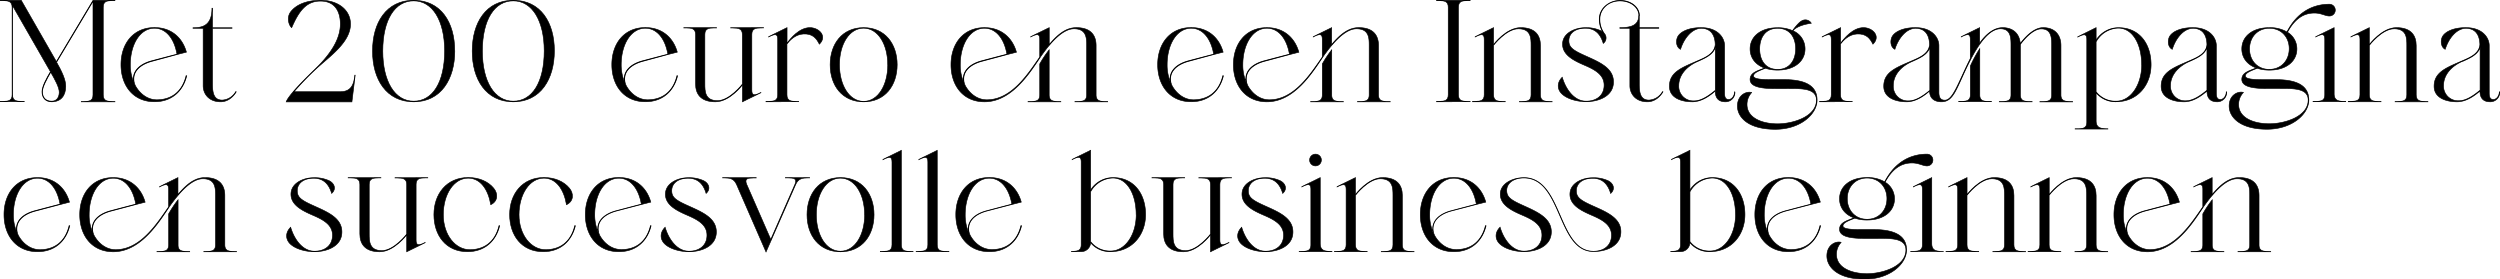<svg xmlns="http://www.w3.org/2000/svg" viewBox="0 0 1060.29 118.53"><defs><style>.cls-1{stroke:#000;stroke-miterlimit:10;stroke-width:0.25px;}</style></defs><g id="Layer_2" data-name="Layer 2"><g id="Design"><path class="cls-1" d="M43.75.12h5V.26h-.82c-2.62,0-4.14.26-4.14,2.81V40.23c0,2.52,1.52,2.82,4.14,2.82h.82v.13H34.47v-.13h.83c2.62,0,4.14-.26,4.14-2.82V.59L24,26.39c2.19,3.84,3.88,7.42,3.88,10.17,0,3.94-2,6.62-6,6.62-2.48,0-4.07-1.65-4.07-4.27,0-2.19,1.89-5.66,3.58-8.51-.17-.33-.37-.66-.57-1C19.2,26.62,9,8.8,5.32,2.41V40.2C5.32,42.72,6.85,43,9.46,43h.83v.13H.12V43H1c2.62,0,4.14-.27,4.14-2.82V3.07C5.09.56,3.57.26,1,.26H.12V.12H9c3.08,5.4,13,22.66,14.91,26L39.47.12Zm-18.62,39c0-2-1.69-5.14-3.61-8.48C19.87,33.48,18,36.89,18,38.91c0,2.58,1.53,4,3.84,4C23.87,43,25.13,41.43,25.13,39.11Z"/><path class="cls-1" d="M78.93,32.09l.27.06c-1.56,6.39-6.26,11-13.68,11-9.14,0-14.21-7-14.21-15.73s5.07-15.73,14.21-15.73c7.19,0,11.86,4.37,13.54,10.43l-3.94,1L64.49,26c-3.71,1-6.29,2.81-7.29,5.2a6.43,6.43,0,0,0,.34,5.37c2.08,3.57,5.36,5.76,9,5.76C72.08,42.29,77.14,39.54,78.93,32.09ZM56.74,34.87A6.08,6.08,0,0,1,57,31.09c1-2.45,3.64-4.34,7.41-5.33,3.18-.83,7.56-2,10.64-2.78-1.1-6.46-4.54-11-9.54-11-6.1,0-10.24,6.82-10.24,15.5A18.7,18.7,0,0,0,56.74,34.87Z"/><path class="cls-1" d="M100,38.84l.2.1c-.9,1.56-3.18,4.24-6.59,4.24-5.2,0-7.45-3.57-7.45-6.82V12H81.85v-.23c4.17,0,8.05-1,8.05-8.28h.23v8.28h8.28V12H90.13V35.8c0,3.91.73,6.65,4.11,6.65A7,7,0,0,0,100,38.84Z"/><path class="cls-1" d="M144.35,10.19c0-5.33-2.32-9.73-8.42-9.73s-9.2,4.33-12.22,11.26c-.93-.6-2.42-4-.43-6.69C125.53,2.08,129.84.12,136,.12c7.65,0,12.65,4.34,12.65,10.07,0,7.92-9.24,14-14.87,19.28a126,126,0,0,0-9.07,9.41h19.67c4.27,0,5.7-2.62,6.09-7h.17l-1.39,11.33H121.39c.63-2,5-6.92,12.16-13.81C141.53,21.72,144.35,15.53,144.35,10.19Z"/><path class="cls-1" d="M192.88,21.52v.07c0,11.89-5.8,21.59-17.42,21.59S158,33.58,158,21.72v-.13c0-11.86,5.8-21.47,17.43-21.47s17.42,9.51,17.42,21.37ZM175.46.36c-8,0-13.12,8-13.12,21.33,0,12.85,5.1,21.23,13.12,21.23s13.11-8,13.11-21.33C188.57,8.74,183.44.36,175.46.36Z"/><path class="cls-1" d="M235.12,21.52v.07c0,11.89-5.8,21.59-17.42,21.59s-17.42-9.6-17.42-21.46v-.13C200.31,9.73,206.07.12,217.7.12s17.42,9.51,17.42,21.37ZM217.7.36c-8,0-13.12,8-13.12,21.33,0,12.85,5.1,21.23,13.12,21.23s13.11-8,13.11-21.33C230.81,8.74,225.68.36,217.7.36Z"/><path class="cls-1" d="M287.11,32.09l.27.06c-1.56,6.39-6.26,11-13.68,11-9.14,0-14.21-7-14.21-15.73s5.07-15.73,14.21-15.73c7.19,0,11.86,4.37,13.55,10.43l-3.95,1L272.67,26c-3.71,1-6.29,2.81-7.28,5.2a6.39,6.39,0,0,0,.33,5.37c2.08,3.57,5.36,5.76,9,5.76C280.26,42.29,285.33,39.54,287.11,32.09Zm-22.19,2.78a6.08,6.08,0,0,1,.27-3.78c1-2.45,3.64-4.34,7.42-5.33,3.18-.83,7.55-2,10.63-2.78-1.09-6.46-4.54-11-9.54-11-6.1,0-10.24,6.82-10.24,15.5A18.88,18.88,0,0,0,264.92,34.87Z"/><path class="cls-1" d="M318.85,11.72h5v.13H323c-2.62,0-4.14.27-4.14,2.82V38.15c0,2.05.56,2.81,3.84,1.06v.13l-7.82,3.84V36s-5.33,7.18-11.49,7.18S295,39.9,295,35.56V14.7c0-2.55-1.52-2.85-4.14-2.85H290v-.13h13.91v.13h-.83c-2.61,0-4.14.27-4.14,2.82V35.56c0,3.12,0,7.13,5.37,7.13,5.17,0,10.53-7,10.53-7v-21c0-2.52-1.52-2.82-4.14-2.82h-.83v-.13h9Z"/><path class="cls-1" d="M347.51,18.74c-1.19-2.35-2.75-4.54-6.75-4.34-3.45.17-5.83,2.72-7,4.24V40.17c0,2.55,1.52,2.85,4.14,2.85h.83v.13H324.86V43h.83c2.61,0,4.14-.27,4.14-2.82V16.75c0-2.05-.57-2.81-3.85-1.06v-.13l7.82-3.84v6.62c1.46-2.05,5.2-6.62,9.7-6.62C347.35,11.72,351,15.36,347.51,18.74Z"/><path class="cls-1" d="M380.5,27.45c0,8.68-5.07,15.73-14.21,15.73s-14.21-7-14.21-15.73,5.07-15.73,14.21-15.73S380.5,18.77,380.5,27.45Zm-4,0c0-8.68-4.14-15.5-10.23-15.5s-10.24,6.82-10.24,15.5S360.19,43,366.29,43,376.52,36.13,376.52,27.45Z"/><path class="cls-1" d="M469.8,43.05v.13H455.89v-.13h.82c2.62,0,4.15-.26,4.15-2.82V19.33c0-3.11,0-7.12-5.37-7.12-5,0-10.27,6.5-12.95,10.17-3.91,5.17-12,20.8-25,20.8-9.14,0-14.21-7-14.21-15.73s5.07-15.73,14.21-15.73c7.15,0,11.86,4.37,13.55,10.43l-3.95,1L416.47,26c-3.71,1-6.29,2.81-7.28,5.2a6.39,6.39,0,0,0,.33,5.37c2.08,3.57,5.36,5.76,9,5.76,10.56,0,17.48-11,22.45-18.12V16.75c0-2.05-.56-2.81-3.84-1.06v-.13L445,11.72V18.9c3.67-4.43,7.22-7.18,11.49-7.18,6.16,0,8.38,3.28,8.38,7.61V40.2c0,2.55,1.52,2.85,4.14,2.85Zm-61.08-8.18a6.08,6.08,0,0,1,.27-3.78c1-2.45,3.64-4.34,7.42-5.33,3.18-.83,7.55-2,10.63-2.78-1.09-6.46-4.54-11-9.54-11-6.09,0-10.23,6.82-10.23,15.5A18.19,18.19,0,0,0,408.72,34.87Zm40.38,8.18h.82v.13H436v-.13h.83c2.62,0,4.14-.26,4.14-2.82V27.12a49.16,49.16,0,0,1,4-6V40.23C445,42.75,446.48,43.05,449.1,43.05Z"/><path class="cls-1" d="M518.62,32.09l.26.06c-1.56,6.39-6.26,11-13.68,11-9.14,0-14.21-7-14.21-15.73s5.07-15.73,14.21-15.73c7.19,0,11.86,4.37,13.55,10.43l-3.94,1L504.17,26c-3.71,1-6.29,2.81-7.28,5.2a6.42,6.42,0,0,0,.33,5.37c2.09,3.57,5.36,5.76,9,5.76C511.76,42.29,516.83,39.54,518.62,32.09Zm-22.2,2.78a6.15,6.15,0,0,1,.27-3.78c1-2.45,3.64-4.34,7.42-5.33,3.18-.83,7.55-2,10.63-2.78-1.09-6.46-4.54-11-9.54-11C499.11,12,495,18.77,495,27.45A18.88,18.88,0,0,0,496.42,34.87Z"/><path class="cls-1" d="M589.63,43.05v.13H575.72v-.13h.83c2.61,0,4.14-.26,4.14-2.82V19.33c0-3.11,0-7.12-5.37-7.12-5,0-10.27,6.5-13,10.17-3.91,5.17-12,20.8-25,20.8-9.14,0-14.21-7-14.21-15.73s5.07-15.73,14.21-15.73c7.16,0,11.86,4.37,13.55,10.43l-3.94,1L536.3,26c-3.7,1-6.29,2.81-7.28,5.2a6.42,6.42,0,0,0,.33,5.37c2.09,3.57,5.36,5.76,9,5.76,10.56,0,17.49-11,22.45-18.12V16.75c0-2.05-.56-2.81-3.84-1.06v-.13l7.82-3.84V18.9c3.68-4.43,7.22-7.18,11.49-7.18,6.16,0,8.38,3.28,8.38,7.61V40.2c0,2.55,1.53,2.85,4.14,2.85Zm-61.08-8.18a6.15,6.15,0,0,1,.27-3.78c1-2.45,3.64-4.34,7.42-5.33,3.18-.83,7.55-2,10.63-2.78-1.09-6.46-4.54-11-9.54-11-6.09,0-10.23,6.82-10.23,15.5A18.19,18.19,0,0,0,528.55,34.87Zm40.38,8.18h.83v.13H555.85v-.13h.82c2.62,0,4.14-.26,4.14-2.82V27.12a49.16,49.16,0,0,1,4-6V40.23C564.79,42.75,566.31,43.05,568.93,43.05Z"/><path class="cls-1" d="M618.52.12h5V.26h-.83c-2.62,0-4.14.26-4.14,2.81V40.2c0,2.52,1.52,2.82,4.14,2.82h.83v.13H609.25V43h.83c2.61,0,4.14-.27,4.14-2.82V3.07c0-2.51-1.53-2.81-4.14-2.81h-.83V.12h9.27Z"/><path class="cls-1" d="M657.47,43.05h.82v.13H644.38v-.13h.83c2.62,0,4.14-.26,4.14-2.82V19.33c0-3.11,0-7.12-5.36-7.12-5.17,0-10.54,7-10.54,7v21c0,2.52,1.53,2.82,4.14,2.82h.83v.13H624.51V43h.83c2.62,0,4.14-.27,4.14-2.82V16.75c0-2.05-.56-2.81-3.84-1.06v-.13l7.81-3.84V18.9s5.34-7.18,11.5-7.18,8.38,3.28,8.38,7.61v20.9C653.33,42.75,654.88,43.05,657.47,43.05Z"/><path class="cls-1" d="M687.13.16c4.61,0,8.19,2.88,8.19,6.52h-.24c0-3.54-3.51-6.29-8-6.29-5.33,0-8.54,3.84-8.54,7.55a10,10,0,0,0,1.89,6.26,2.83,2.83,0,0,1-.47,4.21c-.89-3.08-2.81-6.43-7.58-6.43s-7,2.49-7,5.27,1.56,4,7,6.42c5.76,2.62,11.92,5.07,11.92,11.07s-6.19,8.38-11.59,8.38c-3.88,0-8-1.16-10.2-3.22-1.92-1.75-2.45-4.63.06-7.15,1.46,5,5,10.17,10.14,10.17,4.34,0,7.62-2.39,7.62-6.79s-3.81-6.53-8.28-8.45-9.34-4.3-9.34-8.94,5.16-7,9.67-7a14.6,14.6,0,0,1,6.32,1.19,4.29,4.29,0,0,1,1,.6,10.65,10.65,0,0,1-1.42-5.6C678.36,3.46,682.55.16,687.13.16ZM687,11.72c4.17,0,8-.67,8-5.07h.24v5.07h8.28V12h-8.28V35.8c0,3.91.72,6.65,4.1,6.65a7,7,0,0,0,5.77-3.61l.19.1c-.89,1.56-3.18,4.24-6.59,4.24-5.2,0-7.45-3.57-7.45-6.82V12H687Z"/><path class="cls-1" d="M735.64,38.94h.17a4,4,0,0,1-4,4.24c-2.16,0-4.34-.86-4.34-4.57-2,1.72-5.6,4.57-9.74,4.57-4.37,0-9.7-1.52-9.7-6.59,0-6.2,5.58-8,12.42-11,2.84-1.22,6.79-2.94,7-6.72-.1-4.2-2-6.85-5.93-6.85s-7.35,4.27-8.78,8.9c-2-1-2.08-4-1-5.66s4.14-3.54,9.74-3.54c7.25,0,9.94,4.47,9.94,7.61V39.54c0,1.92.56,2.65,1.75,2.65C734.58,42.19,735.67,40.53,735.64,38.94ZM720.17,26h0c-4.73,2-8.18,5.73-8.18,10.3a6.17,6.17,0,0,0,6.49,6.49c3.18,0,6.39-2.32,9-4.47V20.13C726.49,23.31,722.88,24.76,720.17,26Z"/><path class="cls-1" d="M770.65,42.45c0,5.87-6.95,12.39-17.72,12.39-11.62,0-16.06-5.23-16.06-9.84,0-4.77,3.91-6.42,6.06-5.76a7.36,7.36,0,0,0-2,5.07c0,5.86,6.59,8.21,13,8.21s16.46-3,16.46-10.07c0-5.3-7-4.87-12.82-4.87h-4.44c-5.4,0-10.89-.49-10.89-3.9,0-3.05,3.57-3.71,6.09-4.84-4-1.46-6.09-4.54-6.09-8.08,0-5,4.17-9,11.65-9A15.12,15.12,0,0,1,760.25,13c.7-1,2.55-3.45,3.88-4.14a2.94,2.94,0,0,1,4.07,1c-3.44.5-6.32,1.49-7.81,3.18a8.31,8.31,0,0,1,5.16,7.69c0,5-4.17,9-11.66,9a16.65,16.65,0,0,1-5.19-.79c-2.39,1-5,1.85-5,3.28,0,1.62,5.23,1.55,8.91,1.55h4C766.65,33.74,770.65,37,770.65,42.45Zm-16.72-13c5,0,7.62-3.78,7.62-8.75S759,12,753.93,12s-7.62,3.77-7.62,8.74S748.89,29.44,753.93,29.44Z"/><path class="cls-1" d="M794.35,18.74c-1.19-2.35-2.75-4.54-6.75-4.34-3.45.17-5.83,2.72-7,4.24V40.17c0,2.55,1.52,2.85,4.14,2.85h.83v.13H771.7V43h.83c2.61,0,4.14-.27,4.14-2.82V16.75c0-2.05-.57-2.81-3.85-1.06v-.13l7.82-3.84v6.62c1.46-2.05,5.2-6.62,9.7-6.62C794.19,11.72,797.83,15.36,794.35,18.74Z"/><path class="cls-1" d="M849.44,11.72c4.71.06,7.09,2.91,7.39,6.75,1.13-1.52,5.26-6.75,9.67-6.75,5.17,0,7.58,3.28,7.58,7.61v20.9c0,2.52,1.56,2.82,4.15,2.85h.82v.14H865.14v-.14H866c2.62,0,4.14-.26,4.14-2.81V19.37c0-3.12,0-7.12-4.4-7.12-3.71,0-7.72,5-8.85,6.56V40.2c0,2.55,1.53,2.85,4.14,2.85h.83v.13H847.92v-.13h.83c2.61,0,4.14-.26,4.14-2.82V19.33c0-3.11,0-7.12-4.41-7.12-4.67,0-9,5.87-12.91,13.42-5.77,11.29-6.69,17.55-12.19,17.55-2.16,0-5-.86-5-4.57-2,1.72-5.6,4.57-9.74,4.57-4.37,0-9.71-1.52-9.71-6.59,0-6.23,5.6-8,12.42-11,2.89-1.22,6.79-2.94,7-6.72-.1-4.2-2-6.85-5.93-6.85s-7.35,4.27-8.77,8.9c-2-1-2.09-4-1-5.66s4.14-3.54,9.73-3.54c7.26,0,9.94,4.47,9.94,7.61V39.17c0,2.92,1.32,3.32,2.52,3.32,3.38,0,5.53-7,10.5-17.06l.29-.6V16.75c0-2.05-.56-2.81-3.84-1.06v-.13l7.82-3.84v6.52c3-4.14,6.23-6.42,9.57-6.52ZM811.16,26h0c-4.73,1.95-8.18,5.7-8.18,10.3a6.17,6.17,0,0,0,6.49,6.49c3.15,0,6.4-2.32,9-4.47V20.13C817.47,23.31,813.86,24.76,811.16,26ZM843.78,43h.83v.13H830.7V43h.82c2.62,0,4.14-.27,4.14-2.82V28a55.85,55.85,0,0,1,4-7.39V40.23C839.64,42.75,841.2,43.05,843.78,43Z"/><path class="cls-1" d="M912.3,27.42c0,8.58-5.73,15.73-14.87,15.73A10.64,10.64,0,0,1,889,39.37V51.2c0,3,1.82,3.41,5,3.41v.13H880.08v-.13h.82c2.62,0,4.14-.27,4.14-2.82v-35c0-2.05-.56-2.81-3.84-1.06v-.13L889,11.72V17a11.27,11.27,0,0,1,9.4-5.26C907.57,11.72,912.3,18.87,912.3,27.42Zm-4,0c0-8.68-3.81-15.5-9.91-15.5a11.07,11.07,0,0,0-9.4,5.83V38.91a10.29,10.29,0,0,0,8.41,4C903.56,43,908.33,36.13,908.33,27.45Z"/><path class="cls-1" d="M944.19,38.94h.17a4,4,0,0,1-4,4.24c-2.15,0-4.34-.86-4.34-4.57-2,1.72-5.6,4.57-9.74,4.57-4.37,0-9.7-1.52-9.7-6.59,0-6.2,5.58-8,12.42-11,2.85-1.22,6.79-2.94,7-6.72-.1-4.2-2-6.85-5.93-6.85s-7.35,4.27-8.77,8.9c-2-1-2.09-4-1-5.66s4.15-3.54,9.74-3.54c7.26,0,9.94,4.47,9.94,7.61V39.54c0,1.92.56,2.65,1.75,2.65C943.13,42.19,944.23,40.53,944.19,38.94ZM928.73,26h0c-4.73,2-8.18,5.73-8.18,10.3A6.17,6.17,0,0,0,927,42.75c3.18,0,6.4-2.32,9-4.47V20.13C935.05,23.31,931.44,24.76,928.73,26Z"/><path class="cls-1" d="M979.21,42.42c0,5.86-7,12.39-17.72,12.39-11.63,0-16.07-5.23-16.07-9.84,0-4.77,3.91-6.43,6.06-5.76a7.35,7.35,0,0,0-2.05,5.07c0,5.86,6.59,8.21,13.05,8.21s16.46-3,16.46-10.07c0-5.3-7-4.87-12.82-4.87h-4.43c-5.4,0-10.9-.5-10.9-3.91,0-3,3.58-3.71,6.09-4.83-4-1.46-6.09-4.54-6.09-8.08,0-5,4.17-9,11.66-9a14.19,14.19,0,0,1,7.48,1.82c4.31-8.41,11-11.76,18-11.76a2.49,2.49,0,1,1,0,5c-1.75,0-3.47-1.26-6.32-1.26-3.41,0-7.75,1.26-11.46,8.15a8.22,8.22,0,0,1,4,7.06c0,5-4.18,9-11.66,9a16.67,16.67,0,0,1-5.2-.79c-2.39,1-5,1.85-5,3.28,0,1.62,5.24,1.55,8.91,1.55h4C975.2,33.74,979.21,37,979.21,42.42Zm-16.73-13c5,0,8.41-3.78,8.41-8.75S967.52,12,962.48,12s-8.41,3.77-8.41,8.74S957.45,29.44,962.48,29.44ZM994.87,43v.13H981V43h.83c2.62,0,4.14-.27,4.14-2.82V16.75c0-2.05-.56-2.81-3.84-1.06v-.13l7.82-3.84V39.64C989.91,42.69,991.73,43.05,994.87,43Z"/><path class="cls-1" d="M1028.89,43.05h.83v.13H1015.8v-.13h.83c2.62,0,4.14-.26,4.14-2.82V19.33c0-3.11,0-7.12-5.36-7.12-5.17,0-10.53,7-10.53,7v21c0,2.52,1.52,2.82,4.13,2.82h.83v.13H995.93V43h.83c2.62,0,4.14-.27,4.14-2.82V16.75c0-2.05-.56-2.81-3.84-1.06v-.13l7.82-3.84V18.9s5.33-7.18,11.49-7.18,8.38,3.28,8.38,7.61v20.9C1024.75,42.75,1026.3,43.05,1028.89,43.05Z"/><path class="cls-1" d="M1060,38.94h.17a4,4,0,0,1-4.05,4.24c-2.15,0-4.33-.86-4.33-4.57-2,1.72-5.6,4.57-9.74,4.57-4.37,0-9.71-1.52-9.71-6.59,0-6.2,5.59-8,12.42-11,2.85-1.22,6.79-2.94,7-6.72-.1-4.2-2-6.85-5.93-6.85s-7.36,4.27-8.78,8.9c-1.95-1-2.09-4-1-5.66s4.14-3.54,9.74-3.54c7.25,0,9.93,4.47,9.93,7.61V39.54c0,1.92.57,2.65,1.76,2.65C1058.94,42.19,1060,40.53,1060,38.94Zm-15.47-13h0c-4.74,2-8.18,5.73-8.18,10.3a6.17,6.17,0,0,0,6.49,6.49c3.18,0,6.39-2.32,9-4.47V20.13C1050.85,23.31,1047.24,24.76,1044.53,26Z"/><path class="cls-1" d="M29.32,95.69l.27.06c-1.56,6.39-6.26,11-13.68,11-9.14,0-14.21-7-14.21-15.73S6.77,75.32,15.91,75.32c7.19,0,11.86,4.37,13.55,10.43l-3.94,1L14.88,89.56c-3.71,1-6.29,2.81-7.28,5.2a6.36,6.36,0,0,0,.33,5.36c2.08,3.58,5.36,5.77,9,5.77C22.47,105.89,27.54,103.14,29.32,95.69ZM7.13,98.47a6.08,6.08,0,0,1,.27-3.78c1-2.45,3.64-4.34,7.42-5.33,3.18-.83,7.55-2,10.63-2.78-1.09-6.46-4.54-11-9.54-11-6.09,0-10.23,6.82-10.23,15.5A18.88,18.88,0,0,0,7.13,98.47Z"/><path class="cls-1" d="M100.34,106.65v.13H86.43v-.13h.83c2.61,0,4.14-.27,4.14-2.82V82.93c0-3.11,0-7.12-5.37-7.12-5,0-10.27,6.5-13,10.17-3.91,5.17-12,20.8-25,20.8-9.14,0-14.21-7-14.21-15.73S38.9,75.32,48,75.32c7.15,0,11.86,4.37,13.55,10.43l-3.94,1L47,89.56c-3.71,1-6.29,2.81-7.28,5.2a6.36,6.36,0,0,0,.33,5.36c2.09,3.58,5.36,5.77,9,5.77,10.56,0,17.49-11,22.45-18.12V80.35c0-2-.56-2.81-3.84-1.06v-.13l7.82-3.84V82.5c3.67-4.43,7.22-7.18,11.49-7.18,6.16,0,8.38,3.28,8.38,7.61V103.8c0,2.55,1.52,2.85,4.14,2.85ZM39.26,98.47a6.15,6.15,0,0,1,.27-3.78c1-2.45,3.64-4.34,7.42-5.33,3.18-.83,7.55-2,10.63-2.78-1.09-6.46-4.54-11-9.54-11-6.09,0-10.23,6.82-10.23,15.5A18.19,18.19,0,0,0,39.26,98.47Zm40.38,8.18h.83v.13H66.56v-.13h.82c2.62,0,4.14-.27,4.14-2.82V90.72a49.16,49.16,0,0,1,4-6v19.11C75.5,106.35,77,106.65,79.64,106.65Z"/><path class="cls-1" d="M145,98.37c0,6-6.2,8.38-11.6,8.38-3.87,0-8-1.16-10.2-3.21-1.92-1.76-2.45-4.64.07-7.16,1.46,5,5,10.17,10.13,10.17,4.34,0,7.62-2.38,7.62-6.79s-3.81-6.52-8.28-8.45-9.34-4.3-9.34-8.94,5.17-7,9.67-7a14.68,14.68,0,0,1,6.33,1.19c2.28,1,3.48,3.51,1.26,5.47-.9-3.08-2.82-6.43-7.59-6.43s-7,2.49-7,5.27,1.55,4,7,6.42C138.78,89.89,145,92.37,145,98.37Z"/><path class="cls-1" d="M176.44,75.32h5v.13h-.83c-2.62,0-4.14.26-4.14,2.81v23.49c0,2,.56,2.81,3.84,1.06v.13l-7.82,3.84V99.59s-5.33,7.19-11.49,7.19-8.38-3.28-8.38-7.62V78.3c0-2.55-1.52-2.85-4.14-2.85h-.83v-.13h13.91v.13h-.83c-2.61,0-4.14.26-4.14,2.81v20.9c0,3.12,0,7.13,5.37,7.13,5.17,0,10.53-7,10.53-7v-21c0-2.51-1.52-2.81-4.14-2.81h-.83v-.13h8.95Z"/><path class="cls-1" d="M211.66,95.69l.26.06c-1.56,6.39-6.26,11-13.68,11-9.14,0-14.21-7-14.21-15.73s5.4-15.73,14.54-15.73c4.57,0,8.42,1.65,10.8,4.53,1.86,2.22,1.95,5.47-1.23,7-1.12-6.66-4.5-11.26-9.57-11.26-6.09,0-10.56,6.82-10.56,15.5s5.16,14.84,11.26,14.84C204.83,105.89,209.87,103.14,211.66,95.69Z"/><path class="cls-1" d="M243.77,95.69l.27.06c-1.56,6.39-6.26,11-13.68,11-9.14,0-14.21-7-14.21-15.73s5.4-15.73,14.54-15.73c4.57,0,8.41,1.65,10.8,4.53,1.85,2.22,1.95,5.47-1.23,7-1.12-6.66-4.5-11.26-9.57-11.26-6.09,0-10.57,6.82-10.57,15.5s5.17,14.84,11.27,14.84C237,105.89,242,103.14,243.77,95.69Z"/><path class="cls-1" d="M275.88,95.69l.26.06c-1.56,6.39-6.26,11-13.68,11-9.14,0-14.21-7-14.21-15.73s5.07-15.73,14.21-15.73c7.19,0,11.86,4.37,13.55,10.43l-3.94,1-10.63,2.78c-3.71,1-6.3,2.81-7.29,5.2a6.4,6.4,0,0,0,.33,5.36c2.09,3.58,5.37,5.77,9,5.77C269,105.89,274.09,103.14,275.88,95.69Zm-22.19,2.78a6.07,6.07,0,0,1,.26-3.78c1-2.45,3.64-4.34,7.42-5.33,3.18-.83,7.55-2,10.63-2.78-1.09-6.46-4.54-11-9.54-11-6.09,0-10.23,6.82-10.23,15.5A18.7,18.7,0,0,0,253.69,98.47Z"/><path class="cls-1" d="M303.81,98.37c0,6-6.19,8.38-11.59,8.38-3.87,0-8-1.16-10.2-3.21-1.92-1.76-2.45-4.64.07-7.16,1.45,5,5,10.17,10.13,10.17,4.34,0,7.62-2.38,7.62-6.79s-3.81-6.52-8.28-8.45-9.34-4.3-9.34-8.94,5.17-7,9.67-7a14.68,14.68,0,0,1,6.33,1.19c2.28,1,3.47,3.51,1.25,5.47-.89-3.08-2.81-6.43-7.58-6.43s-7,2.49-7,5.27,1.56,4,7,6.42C297.62,89.89,303.81,92.37,303.81,98.37Z"/><path class="cls-1" d="M343.39,75.32v.13h-.56c-2.62,0-4.28.3-5.4,2.85v0l-12.55,28.56L312.42,78.3c-1.13-2.55-2.78-2.85-5.4-2.85h-.56v-.13h14.27v.16h-1.09c-2.61,0-4,.27-2.91,2.82l10.17,23.25,10.26-23.38c1-2.42-.39-2.72-3-2.72h-1.09v-.13Z"/><path class="cls-1" d="M370.69,91.05c0,8.68-5.07,15.73-14.21,15.73s-14.21-7-14.21-15.73,5.07-15.73,14.21-15.73S370.69,82.37,370.69,91.05Zm-4,0c0-8.68-4.14-15.5-10.24-15.5s-10.23,6.82-10.23,15.5,4.14,15.5,10.23,15.5S366.72,99.73,366.72,91.05Z"/><path class="cls-1" d="M386.43,106.62h.82v.13H373.34v-.13h.83c2.62,0,4.14-.27,4.14-2.82v-35c0-2.05-.56-2.82-3.84-1.06v-.13l7.82-3.85v40.11C382.29,106.35,383.81,106.65,386.43,106.62Z"/><path class="cls-1" d="M401.64,106.62h.82v.13H388.55v-.13h.83c2.62,0,4.14-.27,4.14-2.82v-35c0-2.05-.56-2.82-3.84-1.06v-.13l7.82-3.85v40.11C397.5,106.35,399,106.65,401.64,106.62Z"/><path class="cls-1" d="M433,95.69l.27.06c-1.56,6.39-6.26,11-13.68,11-9.14,0-14.21-7-14.21-15.73s5.07-15.73,14.21-15.73c7.19,0,11.86,4.37,13.55,10.43l-3.94,1-10.64,2.78c-3.71,1-6.29,2.81-7.28,5.2a6.36,6.36,0,0,0,.33,5.36c2.08,3.58,5.36,5.77,9,5.77C426.11,105.89,431.18,103.14,433,95.69Zm-22.19,2.78a6.08,6.08,0,0,1,.27-3.78c1-2.45,3.64-4.34,7.42-5.33,3.18-.83,7.55-2,10.63-2.78-1.09-6.46-4.54-11-9.54-11-6.09,0-10.23,6.82-10.23,15.5A18.88,18.88,0,0,0,410.77,98.47Z"/><path class="cls-1" d="M485.86,91c0,8.57-5.73,15.73-14.87,15.73a10.66,10.66,0,0,1-8.44-3.78,4,4,0,0,1-4,3.78h-4.14v-.13c2.62,0,4.14-.27,4.14-2.82v-35c0-2.05-.56-2.82-3.84-1.06v-.13l7.85-3.85V80.58A11.28,11.28,0,0,1,472,75.32C481.13,75.32,485.86,82.47,485.86,91Zm-4,0c0-8.68-3.81-15.5-9.9-15.5a11.08,11.08,0,0,0-9.41,5.83v21.13a10.31,10.31,0,0,0,8.41,4C477.09,106.55,481.89,99.73,481.89,91.05Z"/><path class="cls-1" d="M517.33,75.32h5v.13h-.83c-2.61,0-4.13.26-4.13,2.81v23.49c0,2,.56,2.81,3.84,1.06v.13l-7.82,3.84V99.59s-5.33,7.19-11.49,7.19-8.38-3.28-8.38-7.62V78.3c0-2.55-1.53-2.85-4.14-2.85h-.83v-.13h13.91v.13h-.83c-2.61,0-4.14.26-4.14,2.81v20.9c0,3.12,0,7.13,5.37,7.13,5.16,0,10.53-7,10.53-7v-21c0-2.51-1.52-2.81-4.14-2.81h-.83v-.13h9Z"/><path class="cls-1" d="M548.35,98.37c0,6-6.19,8.38-11.59,8.38-3.88,0-8-1.16-10.2-3.21-1.93-1.76-2.45-4.64.06-7.16,1.46,5,5,10.17,10.14,10.17,4.34,0,7.62-2.38,7.62-6.79s-3.81-6.52-8.29-8.45-9.34-4.3-9.34-8.94,5.17-7,9.68-7a14.6,14.6,0,0,1,6.32,1.19c2.29,1,3.48,3.51,1.26,5.47-.89-3.08-2.81-6.43-7.58-6.43s-7,2.49-7,5.27,1.56,4,7,6.42C542.16,89.89,548.35,92.37,548.35,98.37Z"/><path class="cls-1" d="M564.91,106.62v.13H551v-.13h.82c2.62,0,4.14-.27,4.14-2.82V80.35c0-2-.56-2.81-3.84-1.06v-.13l7.82-3.84v27.92C559.94,106.29,561.76,106.65,564.91,106.62Zm-7-41.24a2.49,2.49,0,1,1-2.48,2.48A2.49,2.49,0,0,1,558,65.38Z"/><path class="cls-1" d="M598.9,106.65h.83v.13H585.81v-.13h.83c2.62,0,4.14-.27,4.14-2.82V82.93c0-3.11,0-7.12-5.36-7.12-5.17,0-10.54,7-10.54,7v21c0,2.52,1.53,2.82,4.14,2.82h.83v.13H565.94v-.13h.83c2.62,0,4.14-.27,4.14-2.82V80.35c0-2-.56-2.81-3.84-1.06v-.13l7.81-3.84V82.5s5.34-7.18,11.5-7.18,8.38,3.28,8.38,7.61v20.9C594.76,106.35,596.31,106.65,598.9,106.65Z"/><path class="cls-1" d="M630,95.69l.27.06c-1.56,6.39-6.26,11-13.68,11-9.14,0-14.21-7-14.21-15.73s5.07-15.73,14.21-15.73c7.19,0,11.86,4.37,13.55,10.43l-4,1-10.63,2.78c-3.71,1-6.29,2.81-7.28,5.2a6.36,6.36,0,0,0,.33,5.36c2.08,3.58,5.36,5.77,9,5.77C623.11,105.89,628.17,103.14,630,95.69Zm-22.19,2.78a6.08,6.08,0,0,1,.27-3.78c1-2.45,3.64-4.34,7.42-5.33,3.18-.83,7.55-2,10.63-2.78-1.09-6.46-4.54-11-9.54-11-6.1,0-10.24,6.82-10.24,15.5A18.7,18.7,0,0,0,607.77,98.47Z"/><path class="cls-1" d="M687.44,98.3c0,6-6.19,8.38-11.59,8.38h-.2c-15.3-.26-13.08-31.2-29.34-31.2-4.77,0-7.29,2.49-7.29,5.27s1.56,4,7,6.42c5.73,2.62,11.92,5.2,11.92,11.17s-6.19,8.38-11.59,8.38c-3.88,0-8-1.16-10.2-3.22-1.93-1.75-2.45-4.63.06-7.15,1.46,5,5,10.17,10.14,10.17,4.34,0,7.61-2.39,7.61-6.79s-3.8-6.53-8.28-8.45S636.3,87,636.3,82.34s5.54-7,10-7h.37c16.06.49,14,31.23,29.17,31.23,4.34,0,7.62-2.38,7.62-6.79s-3.81-6.52-8.28-8.45-9.34-4.27-9.34-8.94,5.17-7,9.67-7a14.65,14.65,0,0,1,6.33,1.19c2.29,1,3.48,3.51,1.26,5.47-.9-3.08-2.82-6.43-7.59-6.43s-6.95,2.49-6.95,5.27,1.55,4,6.95,6.42C681.28,89.89,687.48,92.44,687.44,98.3Z"/><path class="cls-1" d="M740.05,91c0,8.57-5.73,15.73-14.87,15.73a10.68,10.68,0,0,1-8.45-3.78,4,4,0,0,1-4,3.78h-4.14v-.13c2.61,0,4.14-.27,4.14-2.82v-35c0-2.05-.57-2.82-3.84-1.06v-.13l7.84-3.85V80.58a11.29,11.29,0,0,1,9.41-5.26C735.31,75.32,740.05,82.47,740.05,91Zm-4,0c0-8.68-3.8-15.5-9.9-15.5a11.1,11.1,0,0,0-9.41,5.83v21.13a10.33,10.33,0,0,0,8.42,4C731.27,106.55,736.07,99.73,736.07,91.05Z"/><path class="cls-1" d="M771.89,95.69l.27.06c-1.56,6.39-6.26,11-13.68,11-9.14,0-14.21-7-14.21-15.73s5.07-15.73,14.21-15.73c7.19,0,11.86,4.37,13.55,10.43l-3.94,1-10.64,2.78c-3.71,1-6.29,2.81-7.28,5.2a6.36,6.36,0,0,0,.33,5.36c2.08,3.58,5.36,5.77,9,5.77C765,105.89,770.11,103.14,771.89,95.69ZM749.7,98.47a6.15,6.15,0,0,1,.27-3.78c1-2.45,3.64-4.34,7.42-5.33,3.18-.83,7.55-2,10.63-2.78-1.09-6.46-4.54-11-9.54-11-6.09,0-10.23,6.82-10.23,15.5A18.88,18.88,0,0,0,749.7,98.47Z"/><path class="cls-1" d="M808.6,106c0,5.86-7,12.39-17.72,12.39-11.63,0-16.07-5.24-16.07-9.84,0-4.77,3.91-6.43,6.06-5.76a7.35,7.35,0,0,0-2,5.07c0,5.86,6.59,8.21,13,8.21s16.46-3,16.46-10.07c0-5.3-7-4.87-12.82-4.87h-4.44c-5.39,0-10.89-.5-10.89-3.91,0-3,3.57-3.71,6.09-4.83-4-1.46-6.09-4.54-6.09-8.08,0-5,4.17-9,11.66-9a14.19,14.19,0,0,1,7.48,1.82c4.31-8.41,11-11.76,17.95-11.76a2.49,2.49,0,1,1,0,5c-1.75,0-3.47-1.26-6.32-1.26-3.41,0-7.75,1.26-11.46,8.15a8.22,8.22,0,0,1,4,7.06c0,5-4.18,9-11.66,9a16.67,16.67,0,0,1-5.2-.79c-2.39,1-5,1.85-5,3.28,0,1.62,5.23,1.55,8.91,1.55h4C804.59,97.34,808.6,100.62,808.6,106ZM791.87,93c5,0,8.41-3.78,8.41-8.75s-3.38-8.74-8.41-8.74-8.41,3.77-8.41,8.74S786.83,93,791.87,93Zm32.39,13.58v.13H810.35v-.13h.83c2.62,0,4.14-.27,4.14-2.82V80.35c0-2-.56-2.81-3.84-1.06v-.13l7.81-3.84v27.92C819.29,106.29,821.12,106.65,824.26,106.62Z"/><path class="cls-1" d="M858.28,106.65h.82v.13H845.19v-.13H846c2.62,0,4.14-.27,4.14-2.82V82.93c0-3.11,0-7.12-5.36-7.12-5.17,0-10.54,7-10.54,7v21c0,2.52,1.53,2.82,4.14,2.82h.83v.13H825.32v-.13h.83c2.62,0,4.14-.27,4.14-2.82V80.35c0-2-.56-2.81-3.84-1.06v-.13l7.81-3.84V82.5s5.34-7.18,11.5-7.18,8.38,3.28,8.38,7.61v20.9C854.14,106.35,855.69,106.65,858.28,106.65Z"/><path class="cls-1" d="M893.1,106.65h.83v.13H880v-.13h.83c2.62,0,4.14-.27,4.14-2.82V82.93c0-3.11,0-7.12-5.36-7.12-5.17,0-10.54,7-10.54,7v21c0,2.52,1.53,2.82,4.14,2.82h.83v.13H860.14v-.13H861c2.62,0,4.14-.27,4.14-2.82V80.35c0-2-.56-2.81-3.84-1.06v-.13l7.81-3.84V82.5s5.34-7.18,11.5-7.18S889,78.6,889,82.93v20.9C889,106.35,890.51,106.65,893.1,106.65Z"/><path class="cls-1" d="M963.06,106.65v.13H949.15v-.13H950c2.61,0,4.14-.27,4.14-2.82V82.93c0-3.11,0-7.12-5.37-7.12-5,0-10.27,6.5-13,10.17-3.91,5.17-12,20.8-25,20.8-9.14,0-14.21-7-14.21-15.73s5.07-15.73,14.21-15.73c7.16,0,11.86,4.37,13.55,10.43l-3.94,1-10.63,2.78c-3.71,1-6.3,2.81-7.29,5.2a6.4,6.4,0,0,0,.33,5.36c2.09,3.58,5.37,5.77,9,5.77,10.56,0,17.49-11,22.46-18.12V80.35c0-2-.57-2.81-3.85-1.06v-.13l7.82-3.84V82.5c3.68-4.43,7.22-7.18,11.49-7.18,6.16,0,8.38,3.28,8.38,7.61V103.8c0,2.55,1.53,2.85,4.14,2.85ZM902,98.47a6.07,6.07,0,0,1,.26-3.78c1-2.45,3.64-4.34,7.42-5.33,3.18-.83,7.55-2,10.63-2.78-1.09-6.46-4.54-11-9.54-11-6.09,0-10.23,6.82-10.23,15.5A18,18,0,0,0,902,98.47Zm40.37,8.18h.83v.13H929.28v-.13h.83c2.61,0,4.14-.27,4.14-2.82V90.72a48,48,0,0,1,4-6v19.11C938.22,106.35,939.74,106.65,942.36,106.65Z"/></g></g></svg>